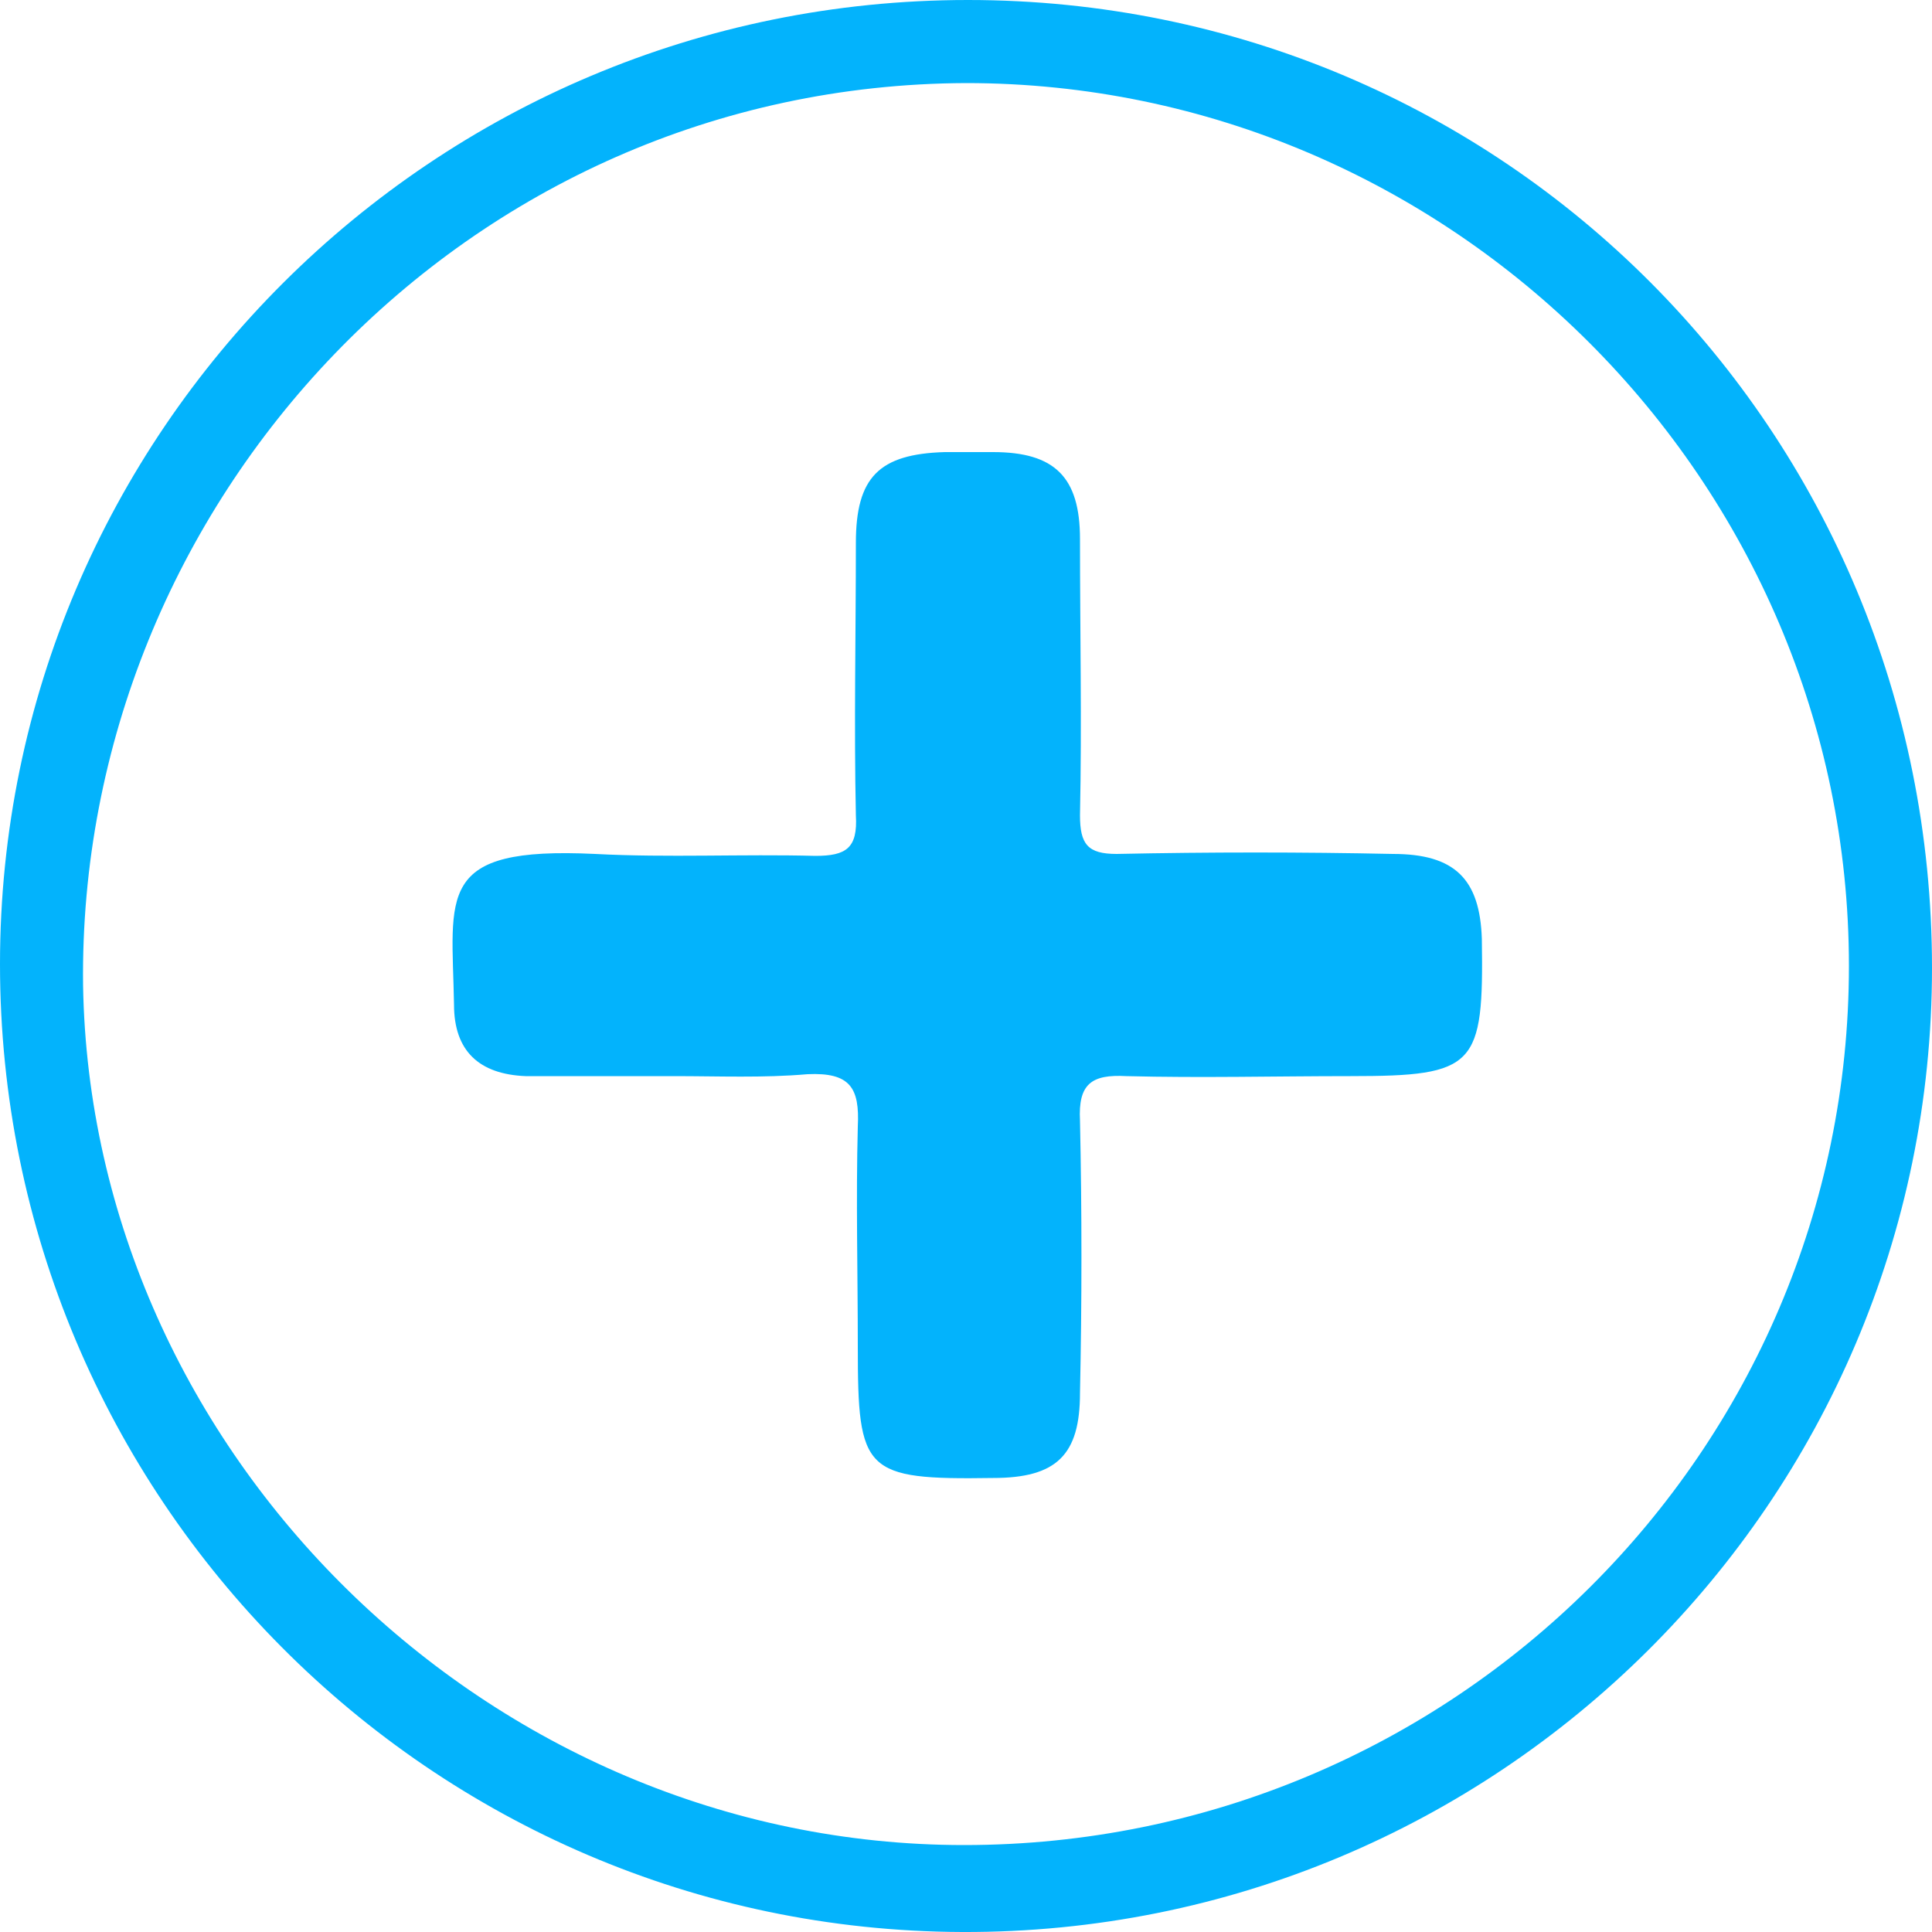 <?xml version="1.0" encoding="UTF-8"?> <!-- Generator: Adobe Illustrator 23.0.0, SVG Export Plug-In . SVG Version: 6.00 Build 0) --> <svg xmlns="http://www.w3.org/2000/svg" xmlns:xlink="http://www.w3.org/1999/xlink" id="Layer_1" x="0px" y="0px" viewBox="0 0 100 100" style="enable-background:new 0 0 100 100;" xml:space="preserve"> <style type="text/css"> .st0{fill:#03B3FC;} </style> <g> <path class="st0" d="M100,50.1c0,27.6-22.5,50-50.2,49.9C22.3,99.9,0,77.5,0,49.9C0,22.4,22.4,0,50.1,0C77.8,0,100,22.3,100,50.1z M49.9,95.5c25.3,0,45.8-20.4,45.8-45.5C95.7,24.9,75.1,4.3,50,4.3C24.1,4.4,4,26,4.3,51C4.7,75.2,25.3,95.5,49.9,95.5z"></path> <path class="st0" d="M34.9,55.7c-2.6,0-5.1,0-7.7,0c-2.4-0.1-3.7-1.3-3.7-3.7c-0.1-5.7-1-8.2,7.3-7.8c3.8,0.2,7.6,0,11.4,0.1 c1.6,0,2.2-0.4,2.1-2.1c-0.1-4.7,0-9.4,0-14.1c0-3.4,1.2-4.6,4.6-4.7c0.8,0,1.6,0,2.5,0c3.2,0,4.5,1.3,4.5,4.5 c0,4.8,0.1,9.5,0,14.3c0,1.5,0.4,2,1.9,2c4.8-0.1,9.6-0.1,14.3,0c3.2,0,4.5,1.3,4.6,4.4c0.1,6.6-0.3,7.1-6.8,7.1 c-3.9,0-7.7,0.1-11.6,0c-1.8-0.1-2.5,0.4-2.4,2.3c0.1,4.7,0.1,9.4,0,14.1c0,3.2-1.2,4.4-4.5,4.4c-6.7,0.1-7-0.3-7-6.8 c0-3.8-0.1-7.6,0-11.4c0.1-2-0.4-2.8-2.6-2.7C39.5,55.8,37.2,55.7,34.9,55.7z"></path> </g> </svg> 
